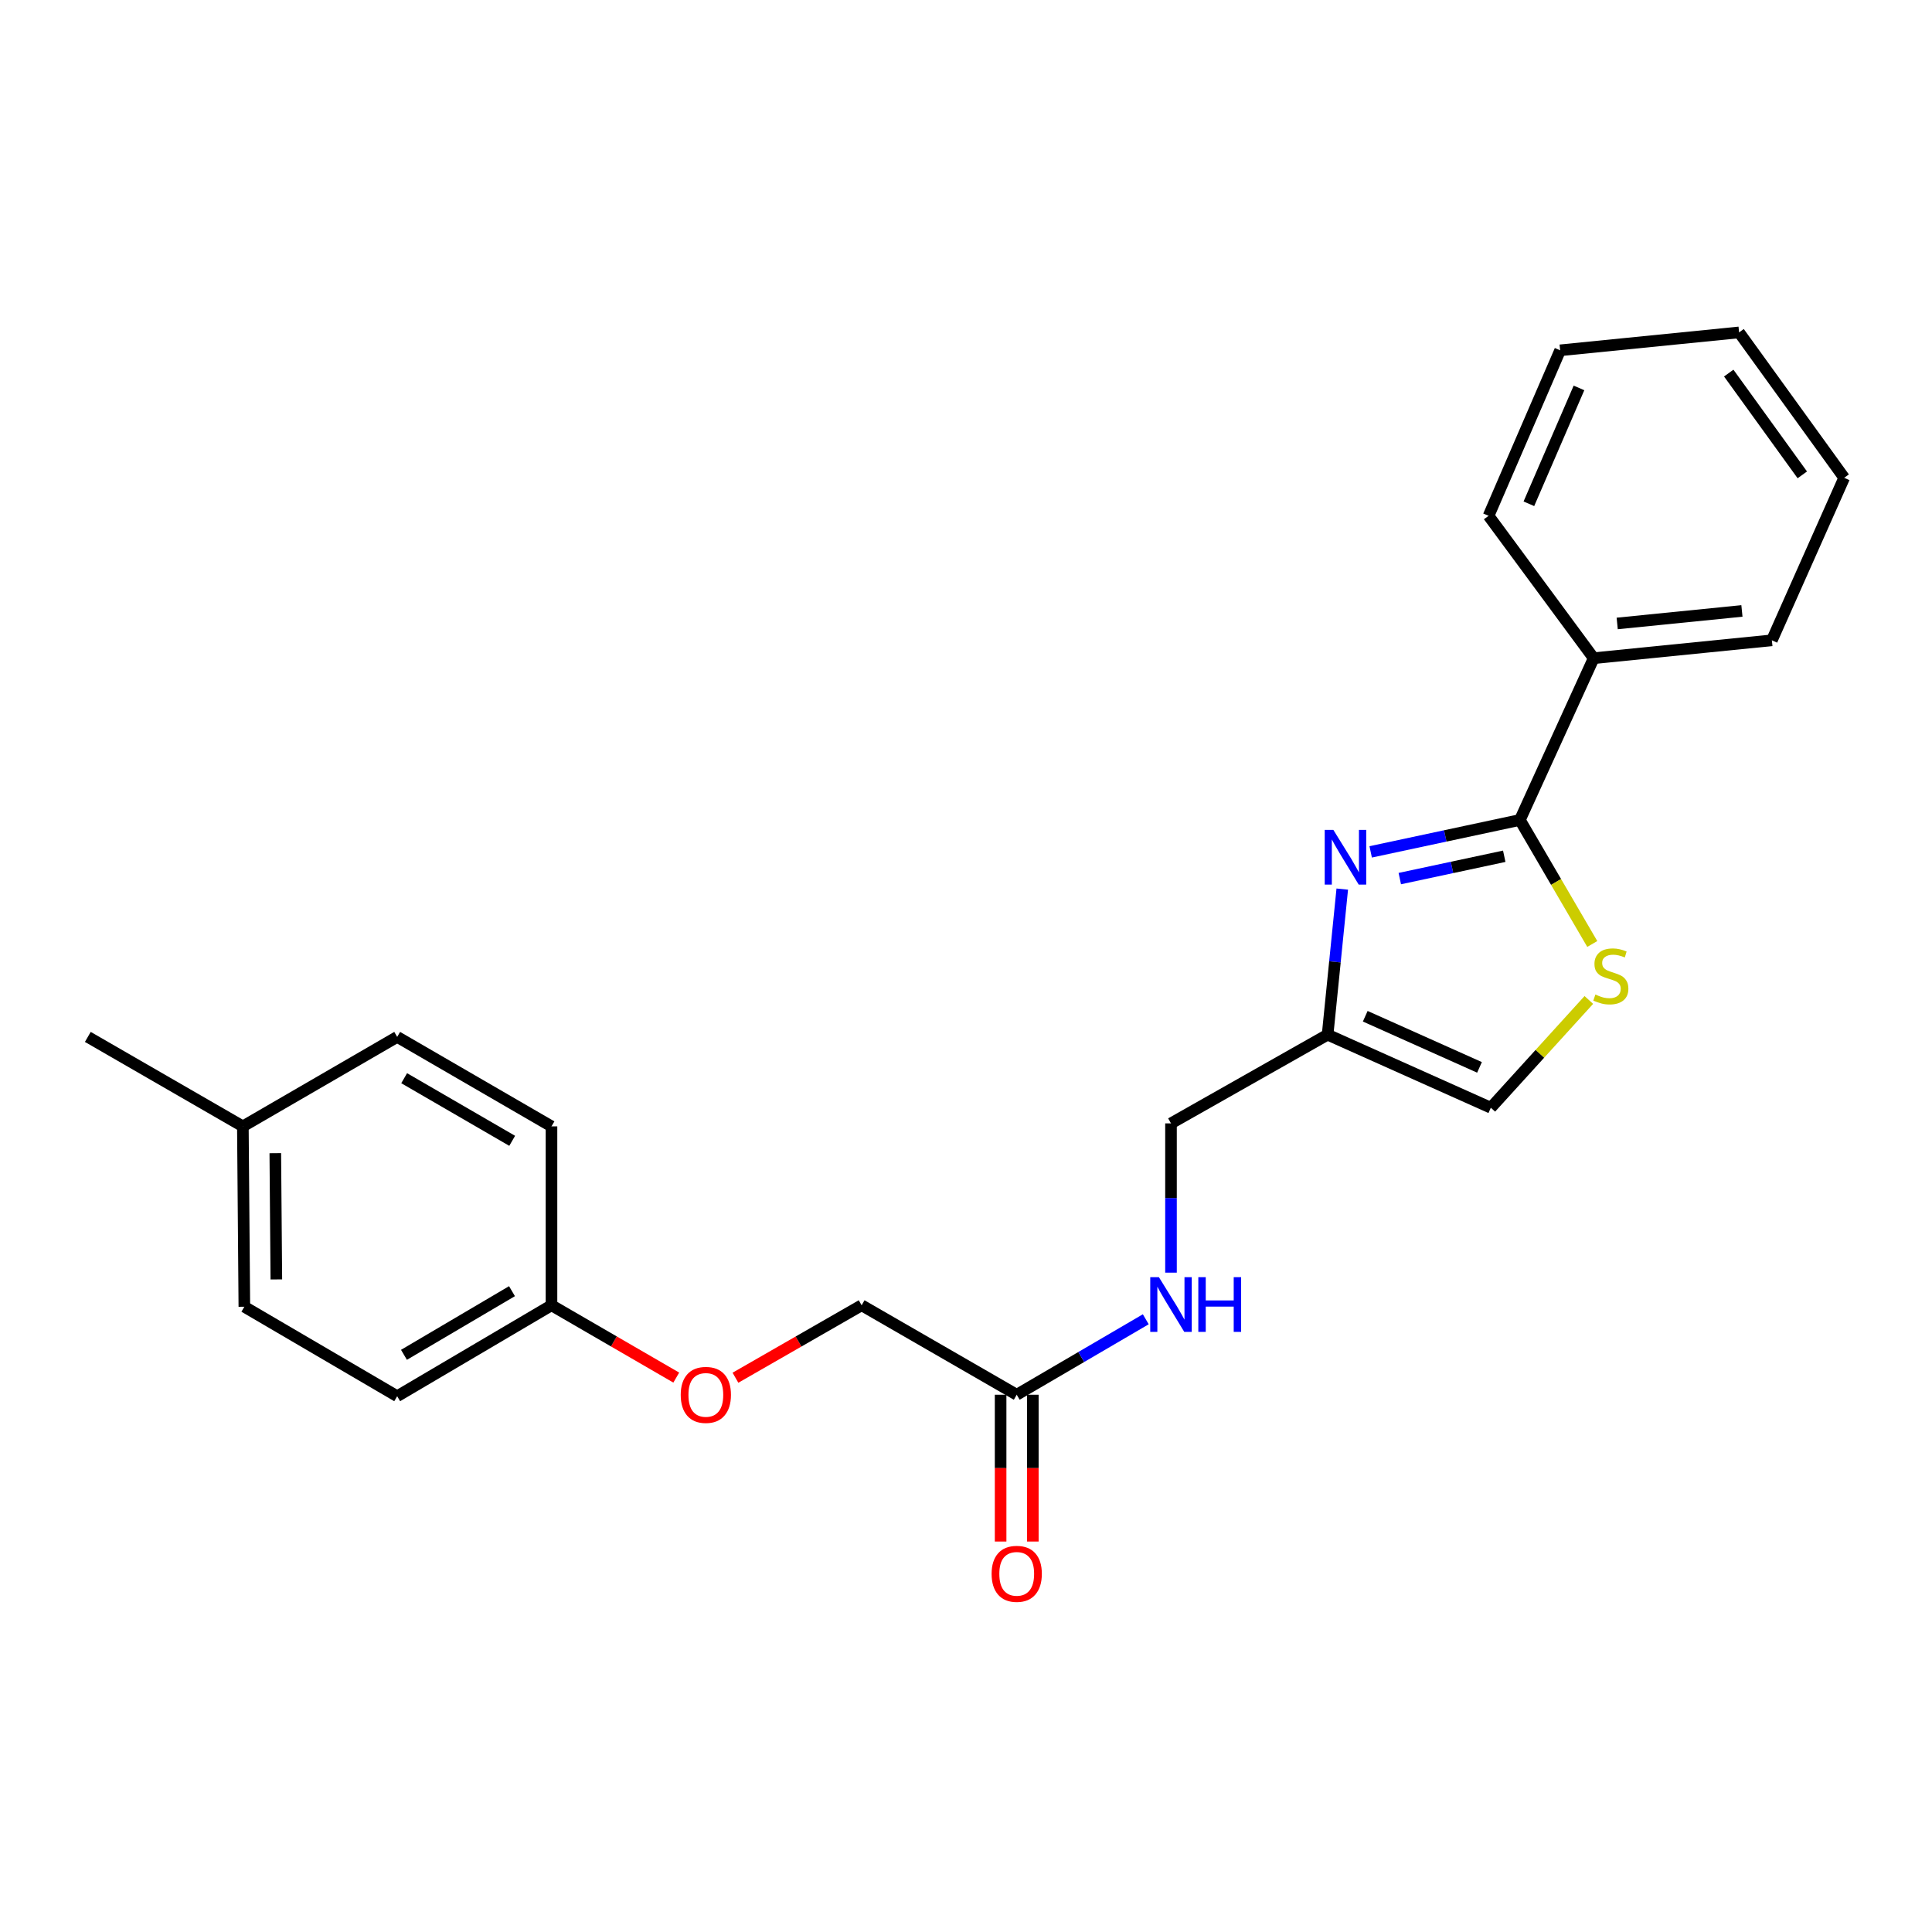 <?xml version='1.0' encoding='iso-8859-1'?>
<svg version='1.1' baseProfile='full'
              xmlns='http://www.w3.org/2000/svg'
                      xmlns:rdkit='http://www.rdkit.org/xml'
                      xmlns:xlink='http://www.w3.org/1999/xlink'
                  xml:space='preserve'
width='1000px' height='1000px' viewBox='0 0 1000 1000'>
<!-- END OF HEADER -->
<rect style='opacity:1.0;fill:#FFFFFF;stroke:none' width='1000' height='1000' x='0' y='0'> </rect>
<path class='bond-0' d='M 709.459,440.93 L 748.077,432.673' style='fill:none;fill-rule:evenodd;stroke:#0000FF;stroke-width:6px;stroke-linecap:butt;stroke-linejoin:miter;stroke-opacity:1' />
<path class='bond-0' d='M 748.077,432.673 L 786.695,424.415' style='fill:none;fill-rule:evenodd;stroke:#000000;stroke-width:6px;stroke-linecap:butt;stroke-linejoin:miter;stroke-opacity:1' />
<path class='bond-0' d='M 724.531,454.759 L 751.564,448.979' style='fill:none;fill-rule:evenodd;stroke:#0000FF;stroke-width:6px;stroke-linecap:butt;stroke-linejoin:miter;stroke-opacity:1' />
<path class='bond-0' d='M 751.564,448.979 L 778.596,443.198' style='fill:none;fill-rule:evenodd;stroke:#000000;stroke-width:6px;stroke-linecap:butt;stroke-linejoin:miter;stroke-opacity:1' />
<path class='bond-2' d='M 694.753,460.188 L 690.959,497.87' style='fill:none;fill-rule:evenodd;stroke:#0000FF;stroke-width:6px;stroke-linecap:butt;stroke-linejoin:miter;stroke-opacity:1' />
<path class='bond-2' d='M 690.959,497.87 L 687.165,535.552' style='fill:none;fill-rule:evenodd;stroke:#000000;stroke-width:6px;stroke-linecap:butt;stroke-linejoin:miter;stroke-opacity:1' />
<path class='bond-1' d='M 786.695,424.415 L 805.428,456.508' style='fill:none;fill-rule:evenodd;stroke:#000000;stroke-width:6px;stroke-linecap:butt;stroke-linejoin:miter;stroke-opacity:1' />
<path class='bond-1' d='M 805.428,456.508 L 824.16,488.602' style='fill:none;fill-rule:evenodd;stroke:#CCCC00;stroke-width:6px;stroke-linecap:butt;stroke-linejoin:miter;stroke-opacity:1' />
<path class='bond-6' d='M 786.695,424.415 L 824.89,340.68' style='fill:none;fill-rule:evenodd;stroke:#000000;stroke-width:6px;stroke-linecap:butt;stroke-linejoin:miter;stroke-opacity:1' />
<path class='bond-23' d='M 822.376,517.58 L 797.014,545.474' style='fill:none;fill-rule:evenodd;stroke:#CCCC00;stroke-width:6px;stroke-linecap:butt;stroke-linejoin:miter;stroke-opacity:1' />
<path class='bond-23' d='M 797.014,545.474 L 771.651,573.367' style='fill:none;fill-rule:evenodd;stroke:#000000;stroke-width:6px;stroke-linecap:butt;stroke-linejoin:miter;stroke-opacity:1' />
<path class='bond-3' d='M 687.165,535.552 L 771.651,573.367' style='fill:none;fill-rule:evenodd;stroke:#000000;stroke-width:6px;stroke-linecap:butt;stroke-linejoin:miter;stroke-opacity:1' />
<path class='bond-3' d='M 706.65,526.005 L 765.79,552.475' style='fill:none;fill-rule:evenodd;stroke:#000000;stroke-width:6px;stroke-linecap:butt;stroke-linejoin:miter;stroke-opacity:1' />
<path class='bond-8' d='M 687.165,535.552 L 606.107,581.463' style='fill:none;fill-rule:evenodd;stroke:#000000;stroke-width:6px;stroke-linecap:butt;stroke-linejoin:miter;stroke-opacity:1' />
<path class='bond-4' d='M 526.254,721.912 L 559.654,702.383' style='fill:none;fill-rule:evenodd;stroke:#000000;stroke-width:6px;stroke-linecap:butt;stroke-linejoin:miter;stroke-opacity:1' />
<path class='bond-4' d='M 559.654,702.383 L 593.055,682.854' style='fill:none;fill-rule:evenodd;stroke:#0000FF;stroke-width:6px;stroke-linecap:butt;stroke-linejoin:miter;stroke-opacity:1' />
<path class='bond-7' d='M 517.916,721.912 L 517.916,759.903' style='fill:none;fill-rule:evenodd;stroke:#000000;stroke-width:6px;stroke-linecap:butt;stroke-linejoin:miter;stroke-opacity:1' />
<path class='bond-7' d='M 517.916,759.903 L 517.916,797.895' style='fill:none;fill-rule:evenodd;stroke:#FF0000;stroke-width:6px;stroke-linecap:butt;stroke-linejoin:miter;stroke-opacity:1' />
<path class='bond-7' d='M 534.591,721.912 L 534.591,759.903' style='fill:none;fill-rule:evenodd;stroke:#000000;stroke-width:6px;stroke-linecap:butt;stroke-linejoin:miter;stroke-opacity:1' />
<path class='bond-7' d='M 534.591,759.903 L 534.591,797.895' style='fill:none;fill-rule:evenodd;stroke:#FF0000;stroke-width:6px;stroke-linecap:butt;stroke-linejoin:miter;stroke-opacity:1' />
<path class='bond-10' d='M 526.254,721.912 L 445.983,675.611' style='fill:none;fill-rule:evenodd;stroke:#000000;stroke-width:6px;stroke-linecap:butt;stroke-linejoin:miter;stroke-opacity:1' />
<path class='bond-5' d='M 606.107,658.718 L 606.107,620.091' style='fill:none;fill-rule:evenodd;stroke:#0000FF;stroke-width:6px;stroke-linecap:butt;stroke-linejoin:miter;stroke-opacity:1' />
<path class='bond-5' d='M 606.107,620.091 L 606.107,581.463' style='fill:none;fill-rule:evenodd;stroke:#000000;stroke-width:6px;stroke-linecap:butt;stroke-linejoin:miter;stroke-opacity:1' />
<path class='bond-17' d='M 824.89,340.68 L 917.12,331.425' style='fill:none;fill-rule:evenodd;stroke:#000000;stroke-width:6px;stroke-linecap:butt;stroke-linejoin:miter;stroke-opacity:1' />
<path class='bond-17' d='M 837.059,322.7 L 901.62,316.222' style='fill:none;fill-rule:evenodd;stroke:#000000;stroke-width:6px;stroke-linecap:butt;stroke-linejoin:miter;stroke-opacity:1' />
<path class='bond-18' d='M 824.89,340.68 L 770.484,266.986' style='fill:none;fill-rule:evenodd;stroke:#000000;stroke-width:6px;stroke-linecap:butt;stroke-linejoin:miter;stroke-opacity:1' />
<path class='bond-9' d='M 380.667,713.113 L 413.325,694.362' style='fill:none;fill-rule:evenodd;stroke:#FF0000;stroke-width:6px;stroke-linecap:butt;stroke-linejoin:miter;stroke-opacity:1' />
<path class='bond-9' d='M 413.325,694.362 L 445.983,675.611' style='fill:none;fill-rule:evenodd;stroke:#000000;stroke-width:6px;stroke-linecap:butt;stroke-linejoin:miter;stroke-opacity:1' />
<path class='bond-11' d='M 350.033,713.04 L 317.742,694.325' style='fill:none;fill-rule:evenodd;stroke:#FF0000;stroke-width:6px;stroke-linecap:butt;stroke-linejoin:miter;stroke-opacity:1' />
<path class='bond-11' d='M 317.742,694.325 L 285.451,675.611' style='fill:none;fill-rule:evenodd;stroke:#000000;stroke-width:6px;stroke-linecap:butt;stroke-linejoin:miter;stroke-opacity:1' />
<path class='bond-13' d='M 285.451,675.611 L 285.451,583.011' style='fill:none;fill-rule:evenodd;stroke:#000000;stroke-width:6px;stroke-linecap:butt;stroke-linejoin:miter;stroke-opacity:1' />
<path class='bond-14' d='M 285.451,675.611 L 205.579,722.68' style='fill:none;fill-rule:evenodd;stroke:#000000;stroke-width:6px;stroke-linecap:butt;stroke-linejoin:miter;stroke-opacity:1' />
<path class='bond-14' d='M 265.004,668.306 L 209.094,701.254' style='fill:none;fill-rule:evenodd;stroke:#000000;stroke-width:6px;stroke-linecap:butt;stroke-linejoin:miter;stroke-opacity:1' />
<path class='bond-12' d='M 125.707,583.011 L 126.475,676.371' style='fill:none;fill-rule:evenodd;stroke:#000000;stroke-width:6px;stroke-linecap:butt;stroke-linejoin:miter;stroke-opacity:1' />
<path class='bond-12' d='M 142.496,596.877 L 143.034,662.229' style='fill:none;fill-rule:evenodd;stroke:#000000;stroke-width:6px;stroke-linecap:butt;stroke-linejoin:miter;stroke-opacity:1' />
<path class='bond-19' d='M 125.707,583.011 L 45.455,536.701' style='fill:none;fill-rule:evenodd;stroke:#000000;stroke-width:6px;stroke-linecap:butt;stroke-linejoin:miter;stroke-opacity:1' />
<path class='bond-25' d='M 125.707,583.011 L 205.579,536.701' style='fill:none;fill-rule:evenodd;stroke:#000000;stroke-width:6px;stroke-linecap:butt;stroke-linejoin:miter;stroke-opacity:1' />
<path class='bond-16' d='M 285.451,583.011 L 205.579,536.701' style='fill:none;fill-rule:evenodd;stroke:#000000;stroke-width:6px;stroke-linecap:butt;stroke-linejoin:miter;stroke-opacity:1' />
<path class='bond-16' d='M 265.106,590.49 L 209.196,558.073' style='fill:none;fill-rule:evenodd;stroke:#000000;stroke-width:6px;stroke-linecap:butt;stroke-linejoin:miter;stroke-opacity:1' />
<path class='bond-15' d='M 205.579,722.68 L 126.475,676.371' style='fill:none;fill-rule:evenodd;stroke:#000000;stroke-width:6px;stroke-linecap:butt;stroke-linejoin:miter;stroke-opacity:1' />
<path class='bond-21' d='M 917.12,331.425 L 954.545,247.31' style='fill:none;fill-rule:evenodd;stroke:#000000;stroke-width:6px;stroke-linecap:butt;stroke-linejoin:miter;stroke-opacity:1' />
<path class='bond-20' d='M 770.484,266.986 L 807.529,181.324' style='fill:none;fill-rule:evenodd;stroke:#000000;stroke-width:6px;stroke-linecap:butt;stroke-linejoin:miter;stroke-opacity:1' />
<path class='bond-20' d='M 791.345,260.756 L 817.277,200.792' style='fill:none;fill-rule:evenodd;stroke:#000000;stroke-width:6px;stroke-linecap:butt;stroke-linejoin:miter;stroke-opacity:1' />
<path class='bond-22' d='M 807.529,181.324 L 900.149,172.051' style='fill:none;fill-rule:evenodd;stroke:#000000;stroke-width:6px;stroke-linecap:butt;stroke-linejoin:miter;stroke-opacity:1' />
<path class='bond-24' d='M 954.545,247.31 L 900.149,172.051' style='fill:none;fill-rule:evenodd;stroke:#000000;stroke-width:6px;stroke-linecap:butt;stroke-linejoin:miter;stroke-opacity:1' />
<path class='bond-24' d='M 932.872,245.789 L 894.794,193.108' style='fill:none;fill-rule:evenodd;stroke:#000000;stroke-width:6px;stroke-linecap:butt;stroke-linejoin:miter;stroke-opacity:1' />
<path  class='atom-0' d='M 690.15 429.56
L 699.43 444.56
Q 700.35 446.04, 701.83 448.72
Q 703.31 451.4, 703.39 451.56
L 703.39 429.56
L 707.15 429.56
L 707.15 457.88
L 703.27 457.88
L 693.31 441.48
Q 692.15 439.56, 690.91 437.36
Q 689.71 435.16, 689.35 434.48
L 689.35 457.88
L 685.67 457.88
L 685.67 429.56
L 690.15 429.56
' fill='#0000FF'/>
<path  class='atom-2' d='M 825.764 514.776
Q 826.084 514.896, 827.404 515.456
Q 828.724 516.016, 830.164 516.376
Q 831.644 516.696, 833.084 516.696
Q 835.764 516.696, 837.324 515.416
Q 838.884 514.096, 838.884 511.816
Q 838.884 510.256, 838.084 509.296
Q 837.324 508.336, 836.124 507.816
Q 834.924 507.296, 832.924 506.696
Q 830.404 505.936, 828.884 505.216
Q 827.404 504.496, 826.324 502.976
Q 825.284 501.456, 825.284 498.896
Q 825.284 495.336, 827.684 493.136
Q 830.124 490.936, 834.924 490.936
Q 838.204 490.936, 841.924 492.496
L 841.004 495.576
Q 837.604 494.176, 835.044 494.176
Q 832.284 494.176, 830.764 495.336
Q 829.244 496.456, 829.284 498.416
Q 829.284 499.936, 830.044 500.856
Q 830.844 501.776, 831.964 502.296
Q 833.124 502.816, 835.044 503.416
Q 837.604 504.216, 839.124 505.016
Q 840.644 505.816, 841.724 507.456
Q 842.844 509.056, 842.844 511.816
Q 842.844 515.736, 840.204 517.856
Q 837.604 519.936, 833.244 519.936
Q 830.724 519.936, 828.804 519.376
Q 826.924 518.856, 824.684 517.936
L 825.764 514.776
' fill='#CCCC00'/>
<path  class='atom-6' d='M 599.847 661.062
L 609.127 676.062
Q 610.047 677.542, 611.527 680.222
Q 613.007 682.902, 613.087 683.062
L 613.087 661.062
L 616.847 661.062
L 616.847 689.382
L 612.967 689.382
L 603.007 672.982
Q 601.847 671.062, 600.607 668.862
Q 599.407 666.662, 599.047 665.982
L 599.047 689.382
L 595.367 689.382
L 595.367 661.062
L 599.847 661.062
' fill='#0000FF'/>
<path  class='atom-6' d='M 620.247 661.062
L 624.087 661.062
L 624.087 673.102
L 638.567 673.102
L 638.567 661.062
L 642.407 661.062
L 642.407 689.382
L 638.567 689.382
L 638.567 676.302
L 624.087 676.302
L 624.087 689.382
L 620.247 689.382
L 620.247 661.062
' fill='#0000FF'/>
<path  class='atom-8' d='M 513.254 814.611
Q 513.254 807.811, 516.614 804.011
Q 519.974 800.211, 526.254 800.211
Q 532.534 800.211, 535.894 804.011
Q 539.254 807.811, 539.254 814.611
Q 539.254 821.491, 535.854 825.411
Q 532.454 829.291, 526.254 829.291
Q 520.014 829.291, 516.614 825.411
Q 513.254 821.531, 513.254 814.611
M 526.254 826.091
Q 530.574 826.091, 532.894 823.211
Q 535.254 820.291, 535.254 814.611
Q 535.254 809.051, 532.894 806.251
Q 530.574 803.411, 526.254 803.411
Q 521.934 803.411, 519.574 806.211
Q 517.254 809.011, 517.254 814.611
Q 517.254 820.331, 519.574 823.211
Q 521.934 826.091, 526.254 826.091
' fill='#FF0000'/>
<path  class='atom-10' d='M 352.342 721.992
Q 352.342 715.192, 355.702 711.392
Q 359.062 707.592, 365.342 707.592
Q 371.622 707.592, 374.982 711.392
Q 378.342 715.192, 378.342 721.992
Q 378.342 728.872, 374.942 732.792
Q 371.542 736.672, 365.342 736.672
Q 359.102 736.672, 355.702 732.792
Q 352.342 728.912, 352.342 721.992
M 365.342 733.472
Q 369.662 733.472, 371.982 730.592
Q 374.342 727.672, 374.342 721.992
Q 374.342 716.432, 371.982 713.632
Q 369.662 710.792, 365.342 710.792
Q 361.022 710.792, 358.662 713.592
Q 356.342 716.392, 356.342 721.992
Q 356.342 727.712, 358.662 730.592
Q 361.022 733.472, 365.342 733.472
' fill='#FF0000'/>
</svg>
